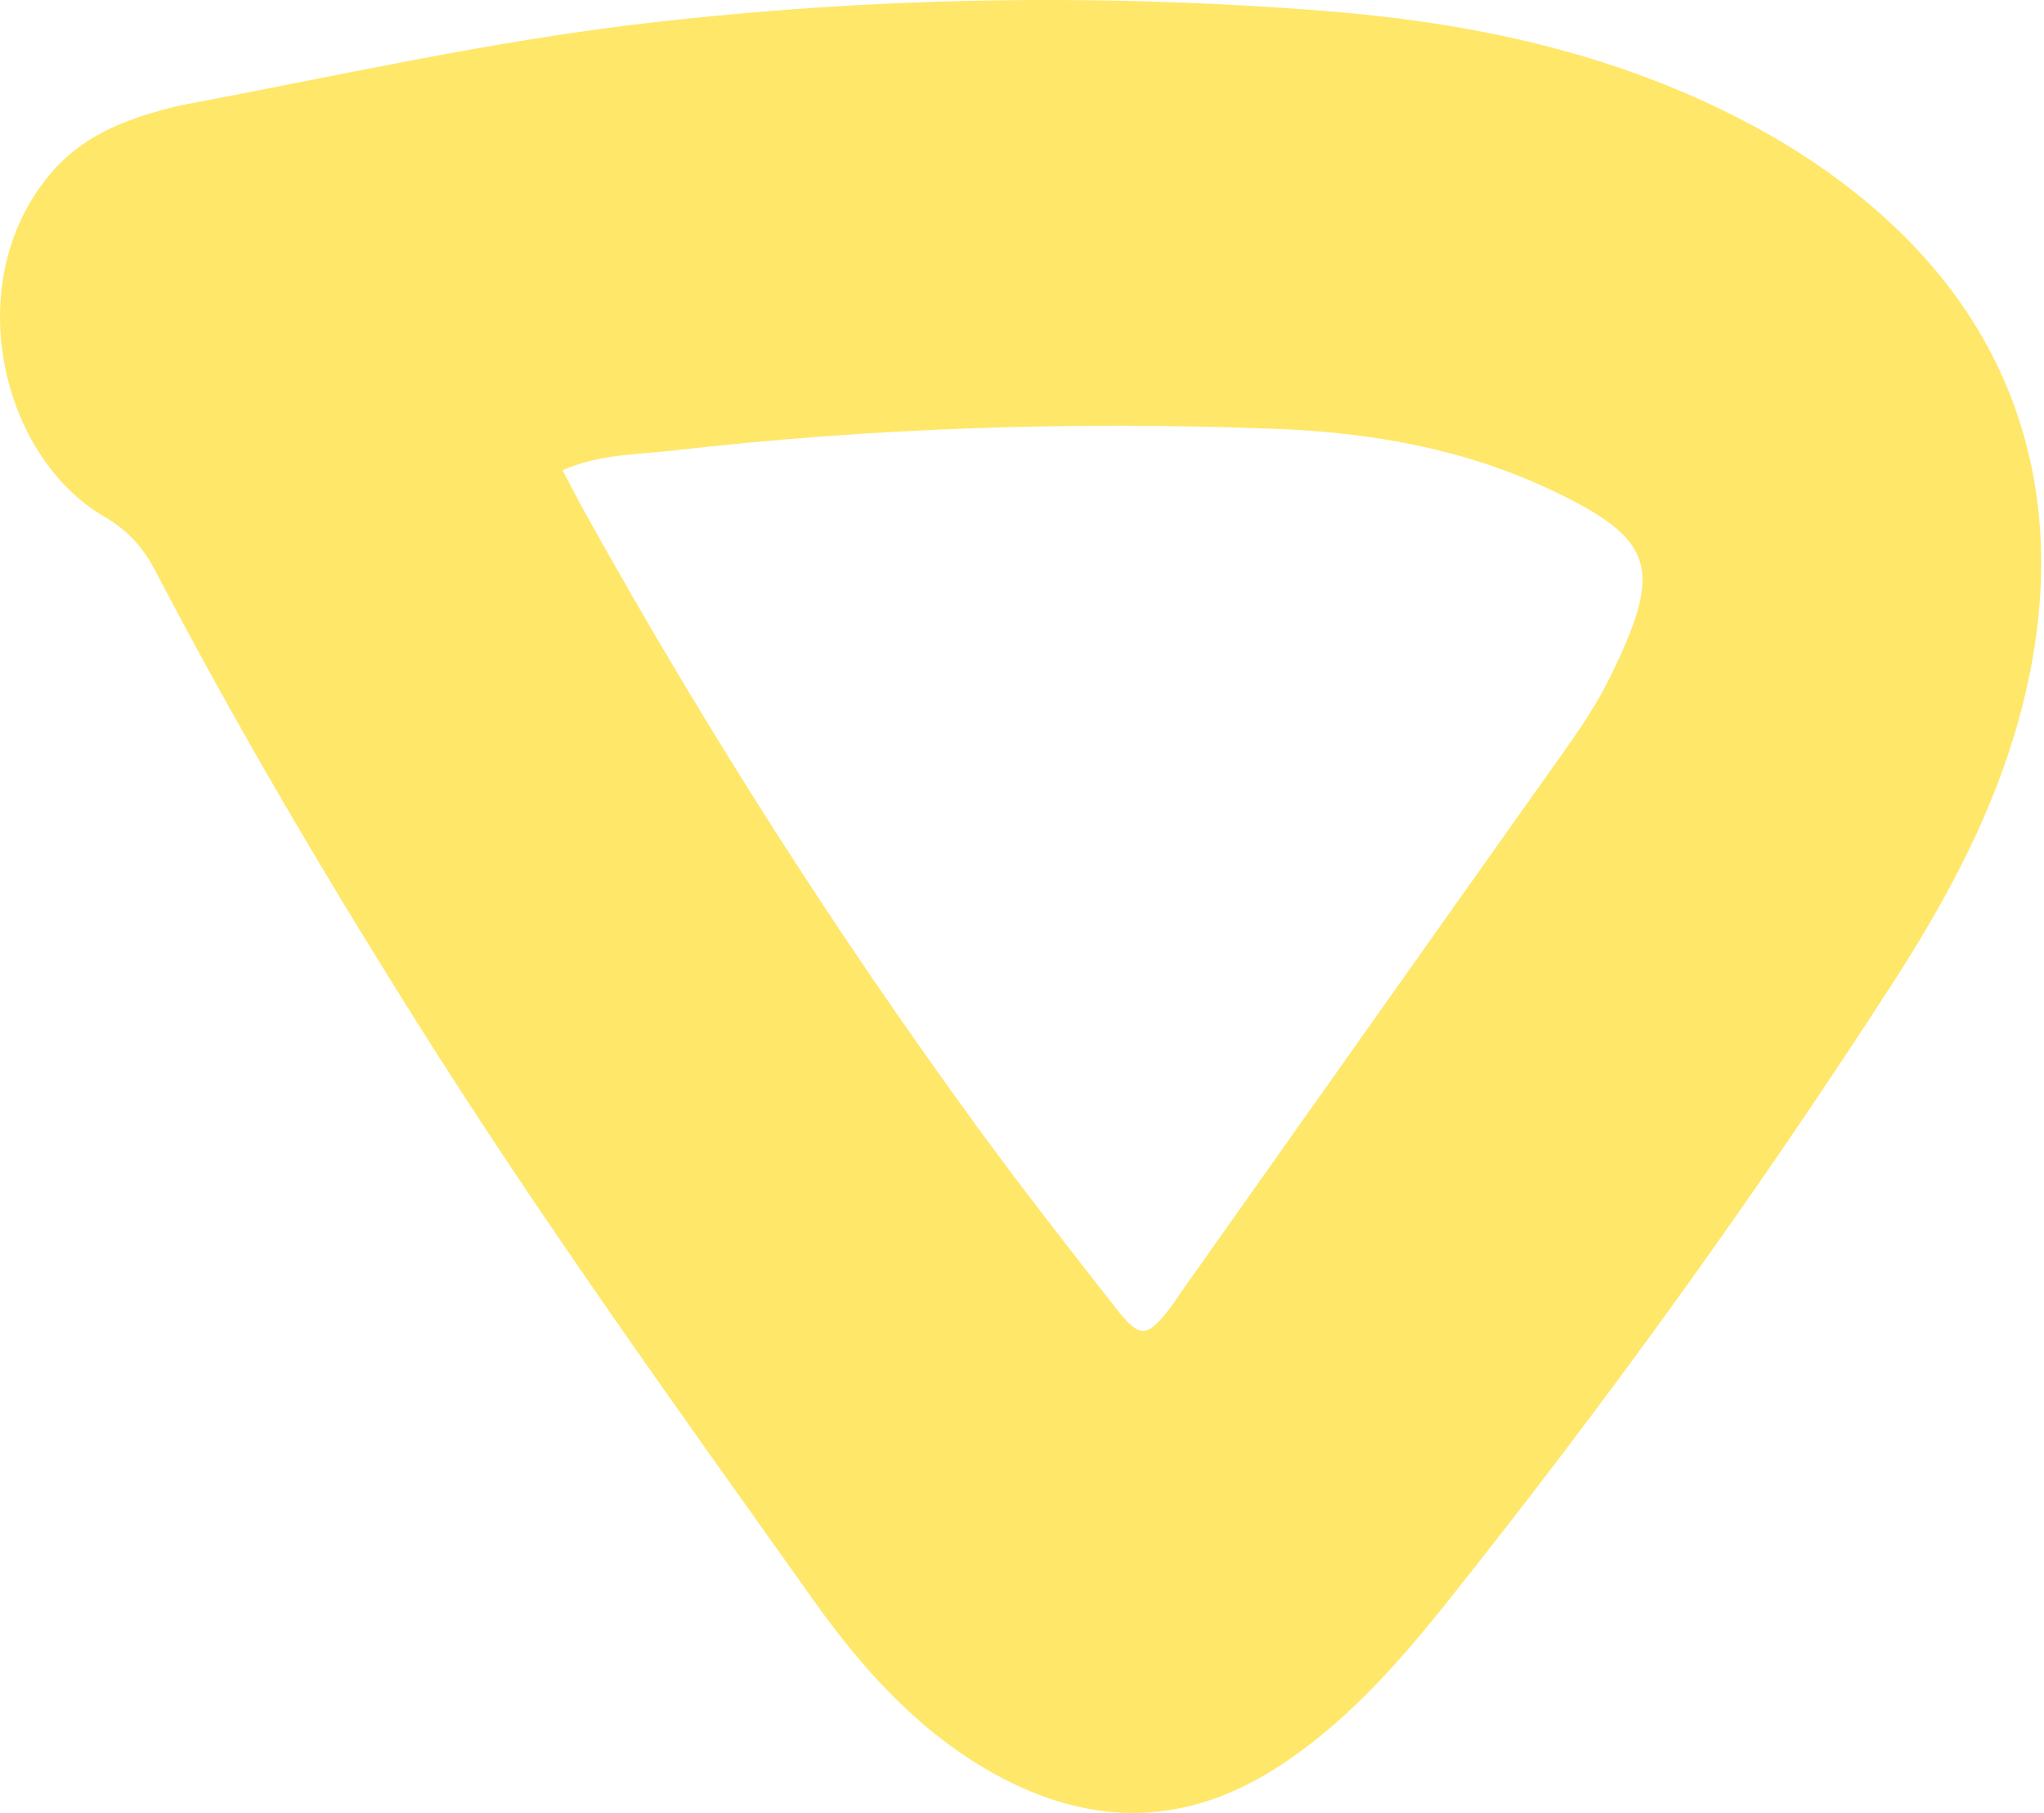 <?xml version="1.0" encoding="UTF-8"?> <svg xmlns="http://www.w3.org/2000/svg" width="195" height="173" viewBox="0 0 195 173" fill="none"> <path d="M17.216 10.052C32.084 7.279 46.821 3.909 61.863 2.188C83.361 -0.297 104.837 -0.646 126.364 1.043C139.308 2.065 151.975 4.578 163.933 10.316C169.859 13.157 175.406 16.683 180.334 21.259C194.428 34.33 197.752 51.733 192.15 70.181C189.533 78.821 185.248 86.564 180.472 93.964C167.239 114.447 153.019 134.126 137.917 153.053C133.119 159.059 128.057 164.725 121.625 168.791C112.409 174.617 103.218 174.186 94.014 168.786C87.3 164.846 82.075 159.005 77.54 152.605C64.633 134.443 51.592 116.357 39.679 97.395C30.899 83.424 22.492 69.176 14.813 54.459C13.643 52.219 12.197 50.617 9.968 49.314C-0.042 43.51 -3.99 26.528 5.099 16.248C8.371 12.578 12.734 11.127 17.216 10.052ZM53.667 44.877C54.502 46.451 55.198 47.817 55.943 49.15C67.25 69.483 79.694 88.979 93.29 107.616C97.552 113.456 101.986 119.132 106.437 124.803C108.774 127.803 109.434 127.717 111.804 124.579C112.081 124.205 112.317 123.82 112.589 123.426C124.234 106.979 135.856 90.516 147.523 74.083C149.655 71.067 151.875 68.109 153.535 64.746C158.683 54.308 158.046 51.486 147.885 46.714C139.571 42.793 130.705 41.265 121.723 40.923C102.519 40.188 83.348 40.805 64.237 42.989C60.832 43.385 57.229 43.304 53.667 44.877Z" fill="#FFE76A"></path> </svg> 